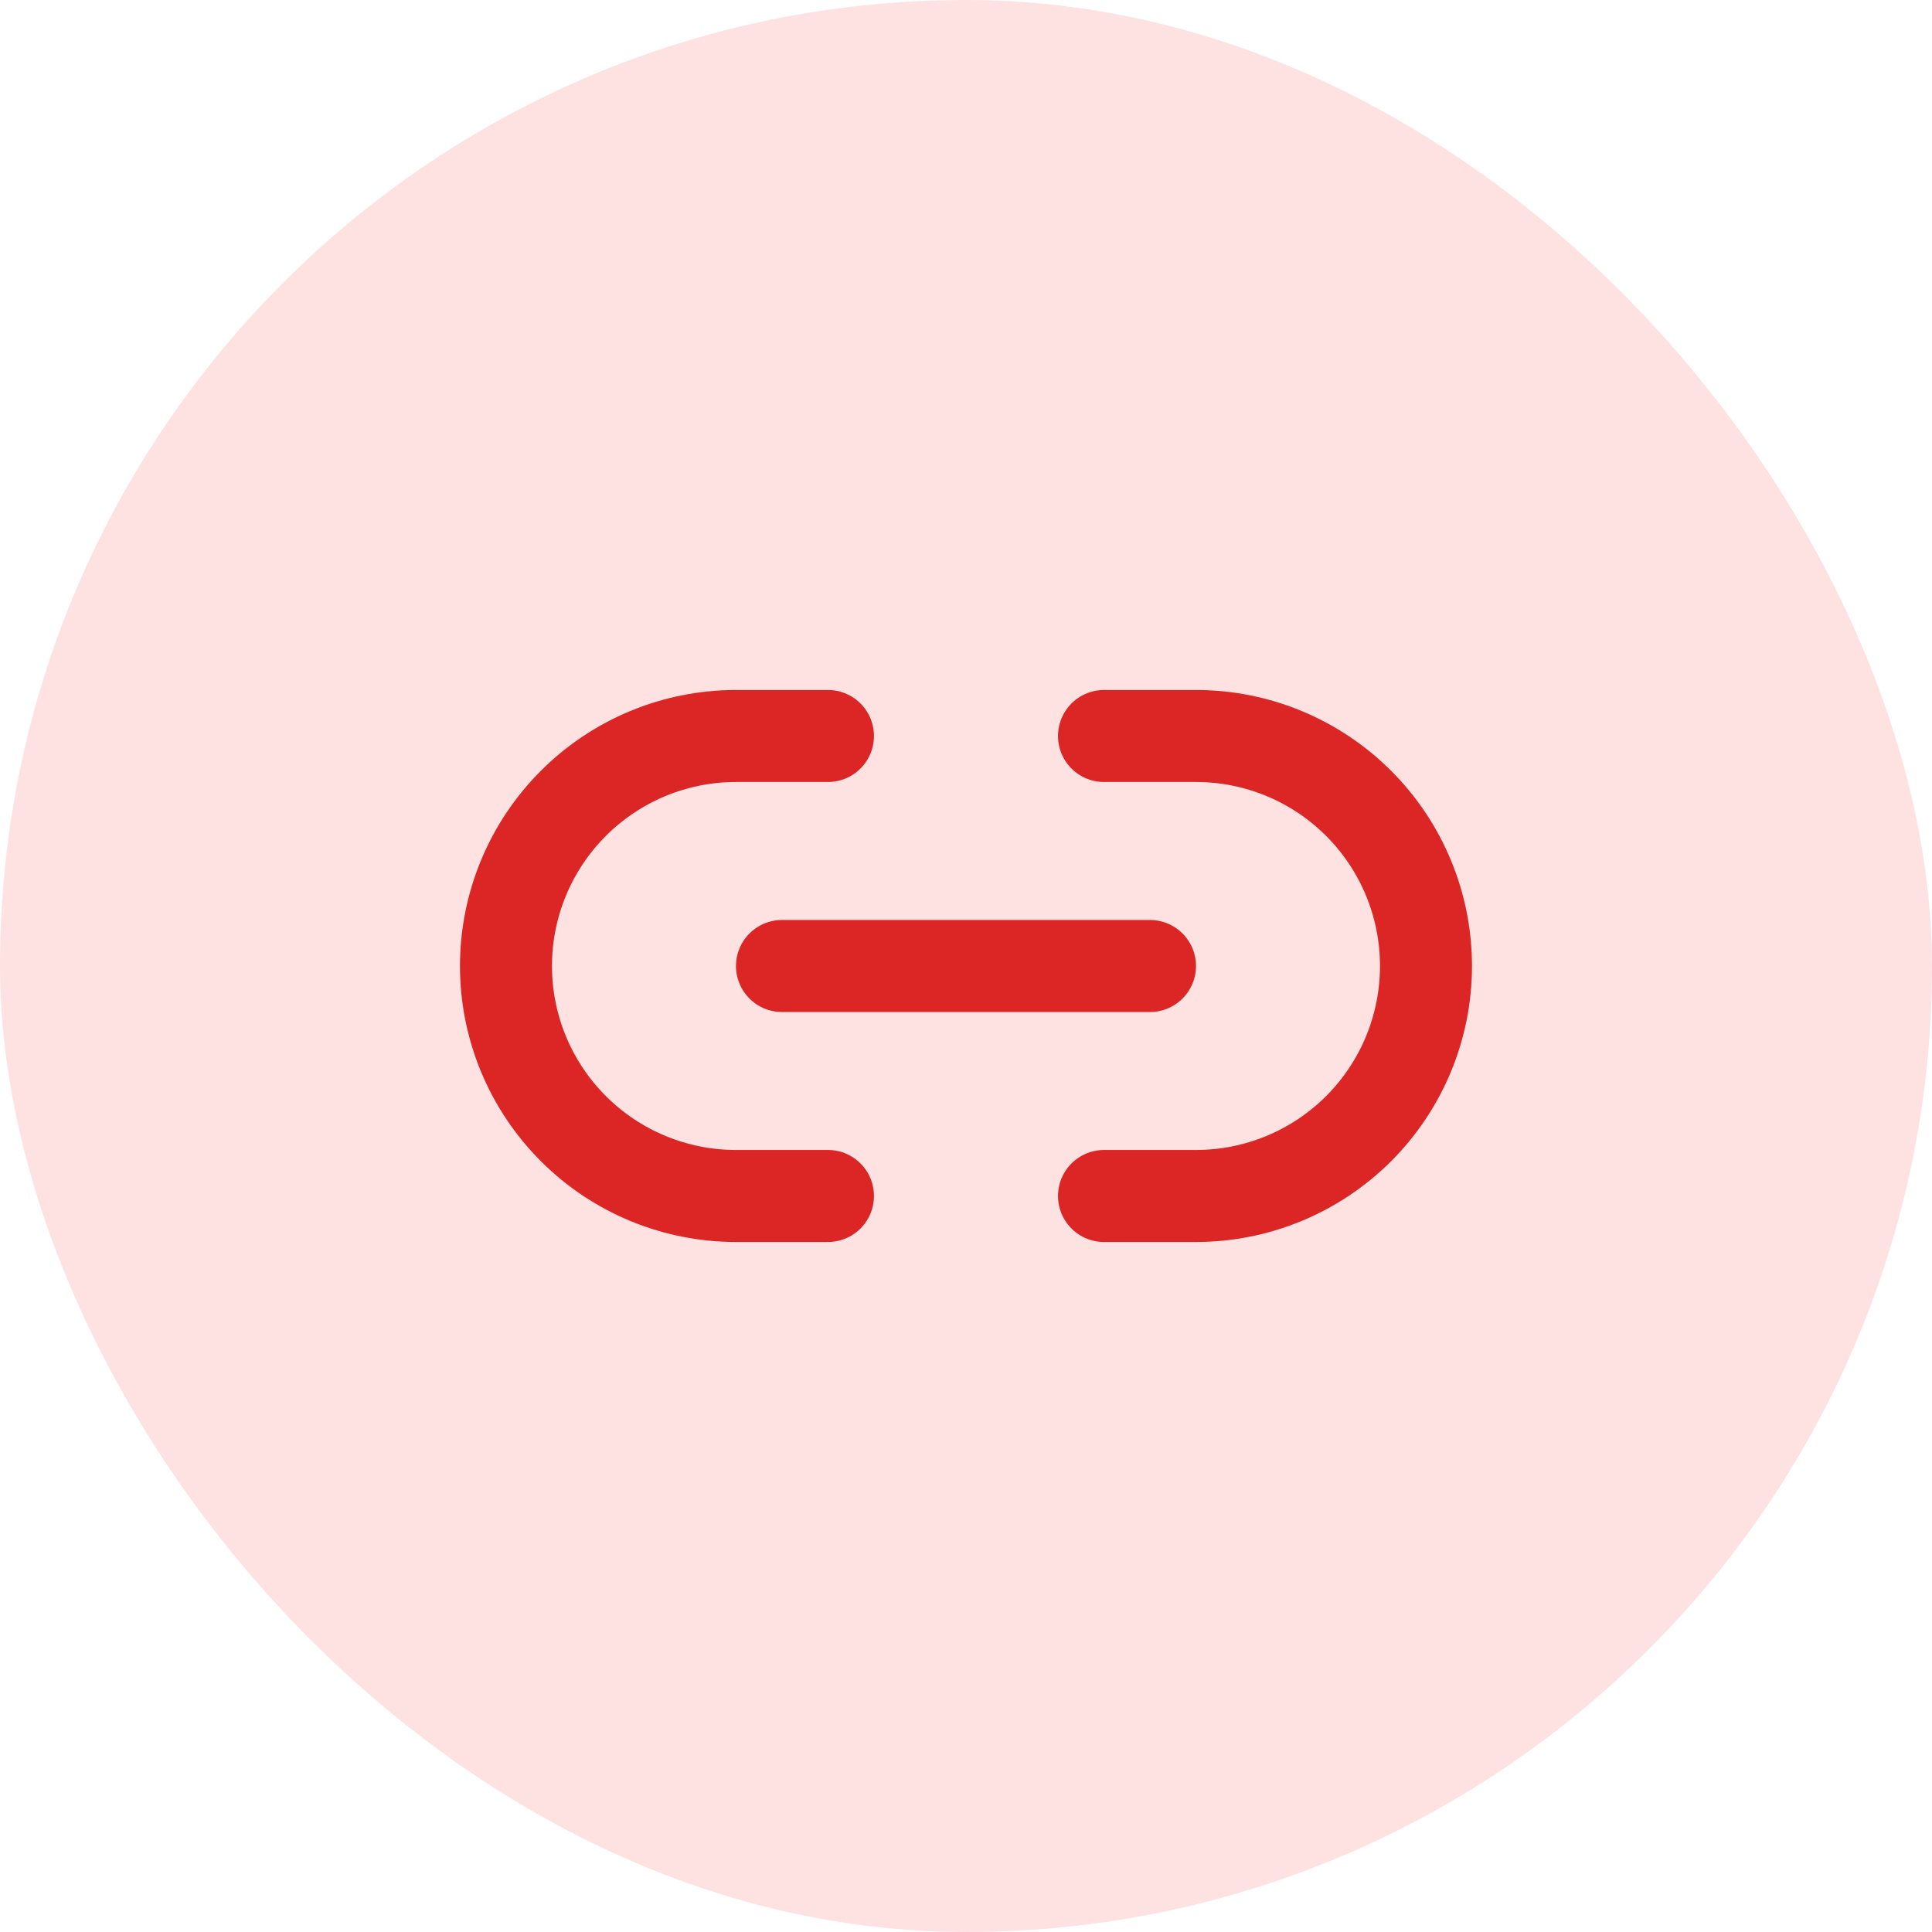 <svg xmlns="http://www.w3.org/2000/svg" width="56" height="56" viewBox="0 0 56 56" fill="none"><rect width="56" height="56" rx="28" fill="#FEE2E2"></rect><path d="M23.999 34.666H21.333C19.565 34.666 17.869 33.964 16.619 32.714C15.368 31.463 14.666 29.768 14.666 28C14.666 26.232 15.368 24.536 16.619 23.286C17.869 22.035 19.565 21.333 21.333 21.333H23.999" stroke="#DC2626" stroke-width="2.667" stroke-linecap="round" stroke-linejoin="round"></path><path d="M32 21.333H34.667C36.435 21.333 38.13 22.035 39.381 23.286C40.631 24.536 41.333 26.232 41.333 28C41.333 29.768 40.631 31.463 39.381 32.714C38.13 33.964 36.435 34.666 34.667 34.666H32" stroke="#DC2626" stroke-width="2.667" stroke-linecap="round" stroke-linejoin="round"></path><path d="M22.666 28H33.333" stroke="#DC2626" stroke-width="2.667" stroke-linecap="round" stroke-linejoin="round"></path></svg>